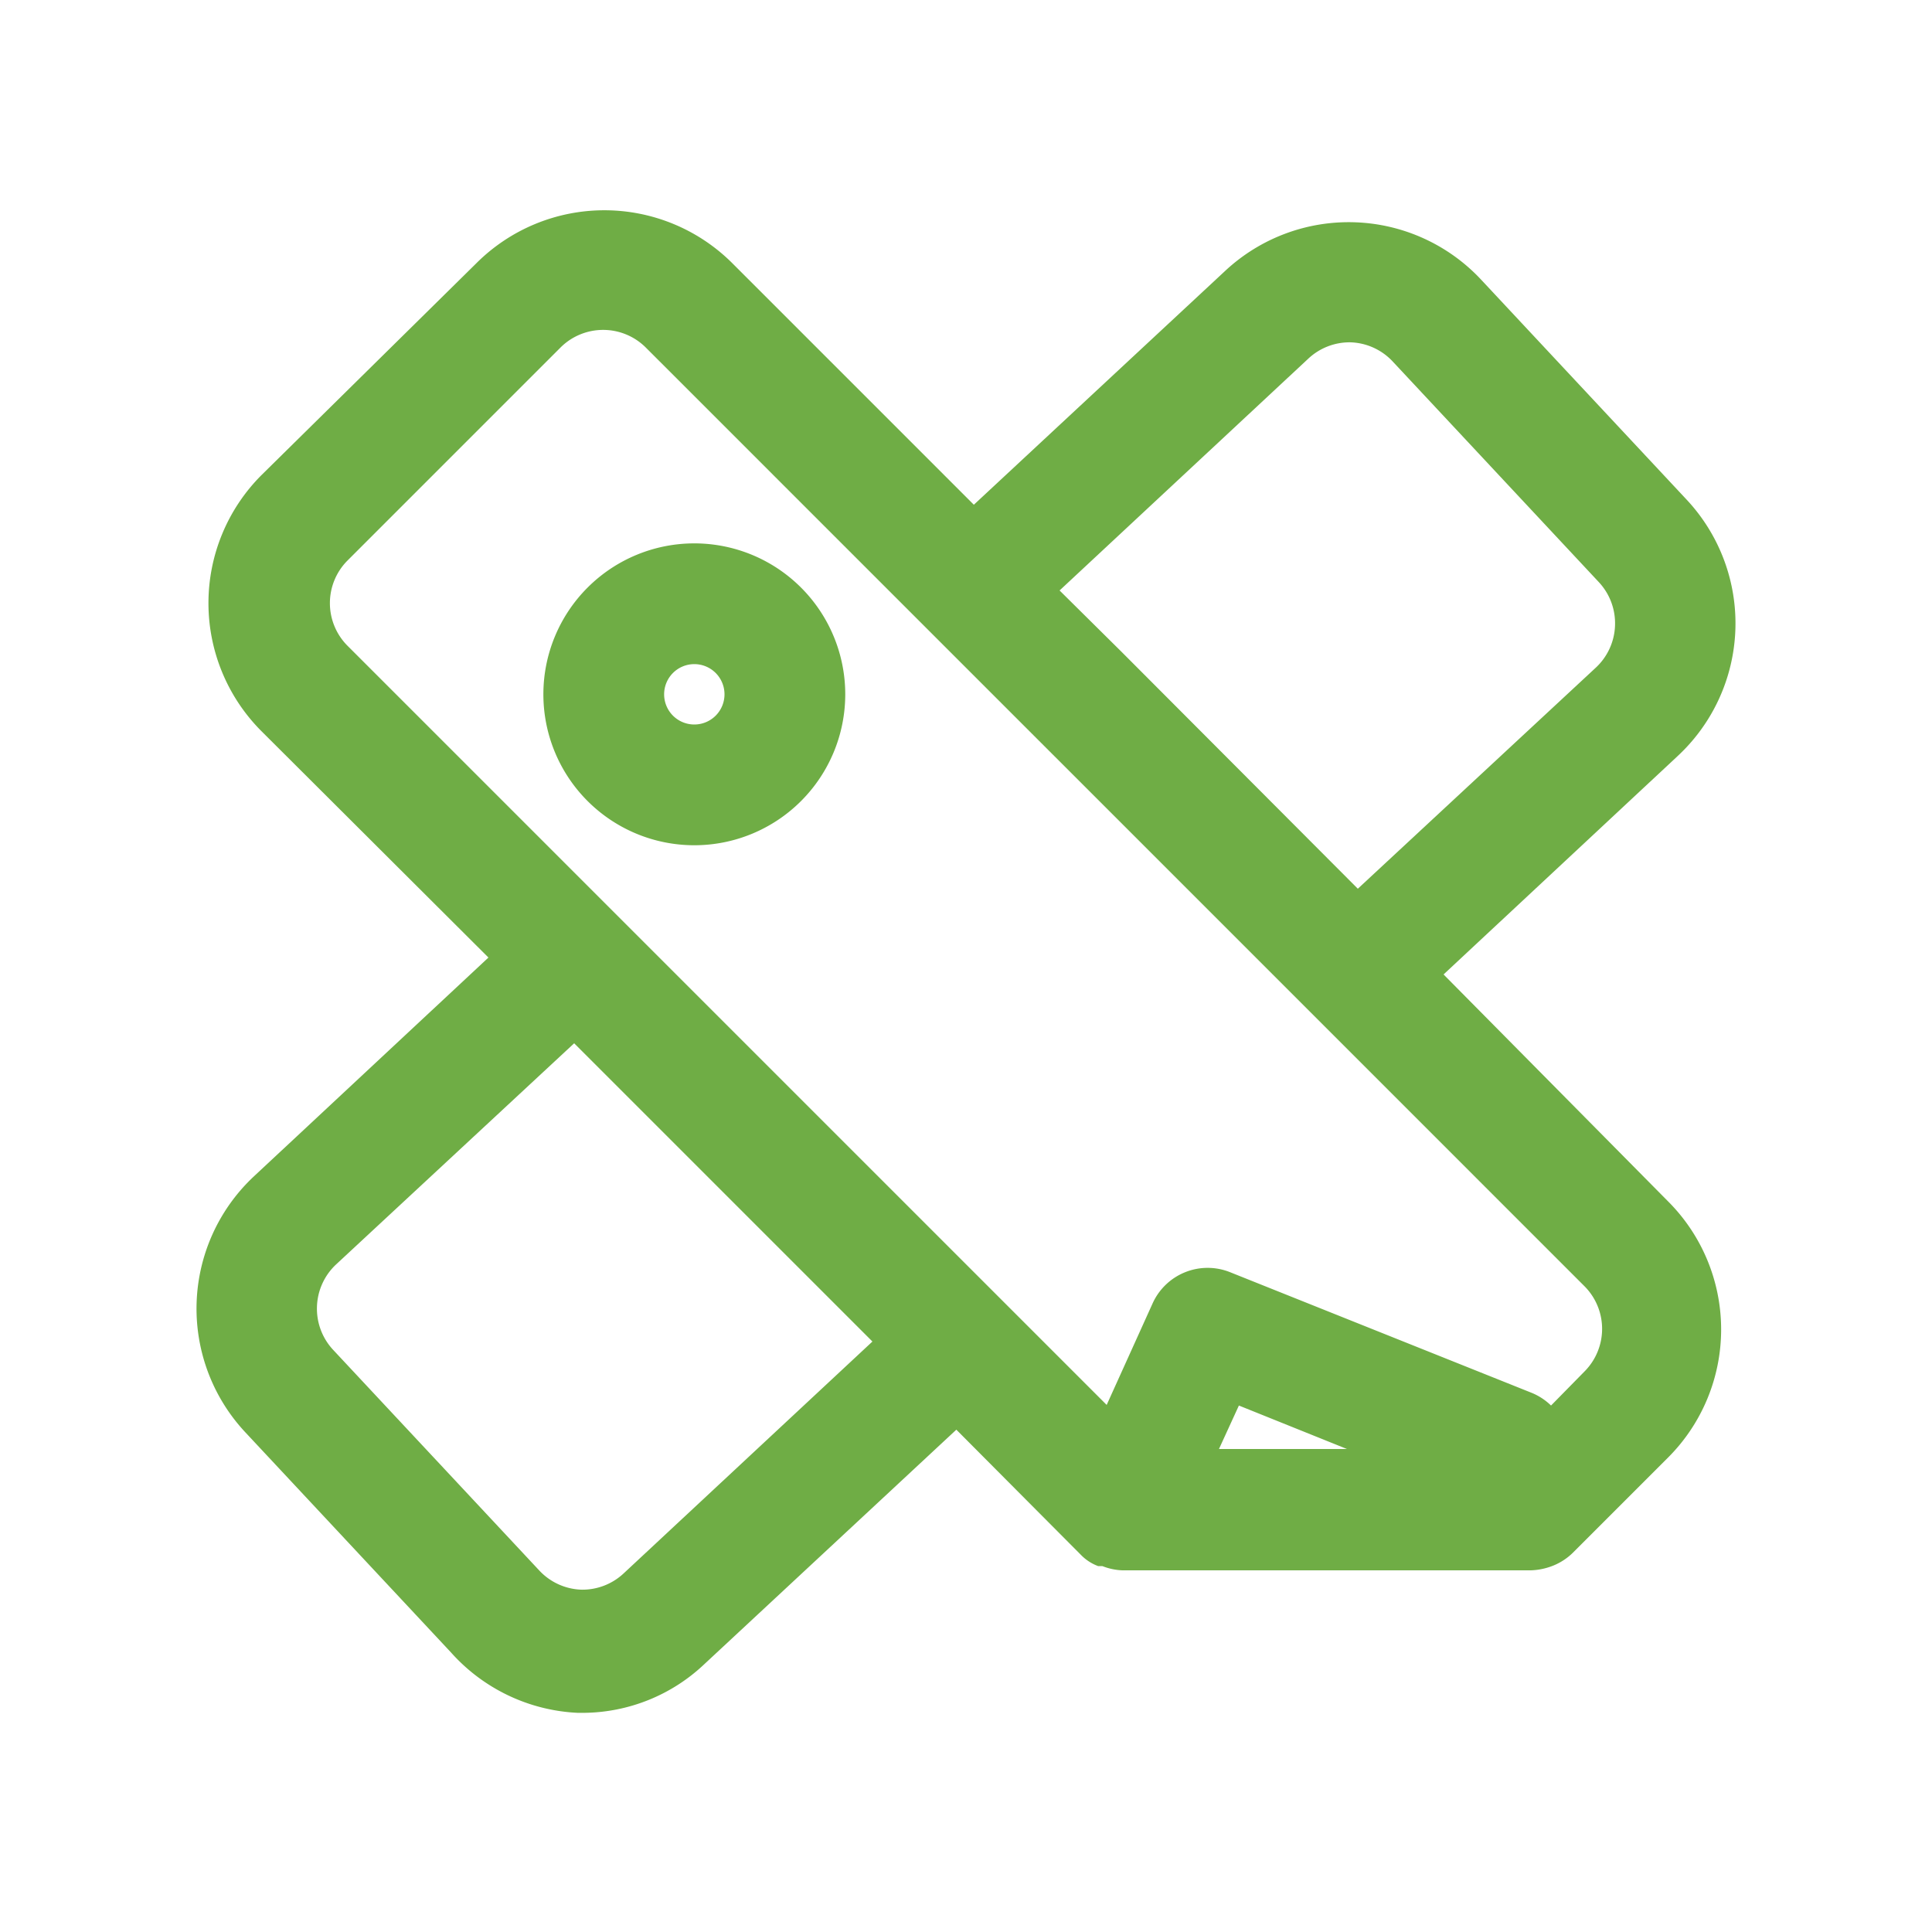 <?xml version="1.0" ?>

<!-- Uploaded to: SVG Repo, www.svgrepo.com, Generator: SVG Repo Mixer Tools -->
<svg fill="#6fad45" width="800px" height="800px" viewBox="0 0 32 32" xmlns="http://www.w3.org/2000/svg">

<title/>

<g data-name="Layer 7" id="Layer_7">

<path d="M23.91,16.14l3.88-3.62a3,3,0,0,0,.15-4.24L24.53,4.63a3,3,0,0,0-4.23-.15L16.13,8.36l-4-4a3,3,0,0,0-4.24,0L4.33,7.87a3,3,0,0,0,0,4.24l3.76,3.75L4.21,19.48a3,3,0,0,0-.15,4.24l3.41,3.65a3,3,0,0,0,2.1,1h.1a2.94,2.94,0,0,0,2-.81l4.17-3.88,2.06,2.07h0a.77.77,0,0,0,.29.19s0,0,.07,0a1,1,0,0,0,.34.07h6.74a1.09,1.09,0,0,0,.39-.08,1,1,0,0,0,.32-.21l1.58-1.58h0a3,3,0,0,0,0-4.24ZM17.55,9.78l4.12-3.84a1,1,0,0,1,.7-.27,1,1,0,0,1,.7.32l3.41,3.65a1,1,0,0,1,.27.72,1,1,0,0,1-.32.7h0l-3.94,3.66L18.58,10.8Zm-3.1,12.44-4.12,3.84a1,1,0,0,1-.7.27,1,1,0,0,1-.7-.32L5.52,22.36a1,1,0,0,1-.27-.72,1,1,0,0,1,.32-.7l3.94-3.66,4.17,4.17ZM20.19,24l.33-.72,1.79.72Zm6.06-1.29h0l-.56.57a1,1,0,0,0-.32-.21l-5-2a1,1,0,0,0-1.28.52l-.76,1.68L5.75,10.69a1,1,0,0,1,0-1.4L9.29,5.75a1,1,0,0,1,1.4,0L26.25,21.31a1,1,0,0,1,0,1.4Z"/>

<path d="M11.5,9A2.5,2.5,0,1,0,14,11.5,2.5,2.5,0,0,0,11.5,9Zm0,3a.5.5,0,1,1,.5-.5A.5.5,0,0,1,11.5,12Z"/>

</g>

</svg>